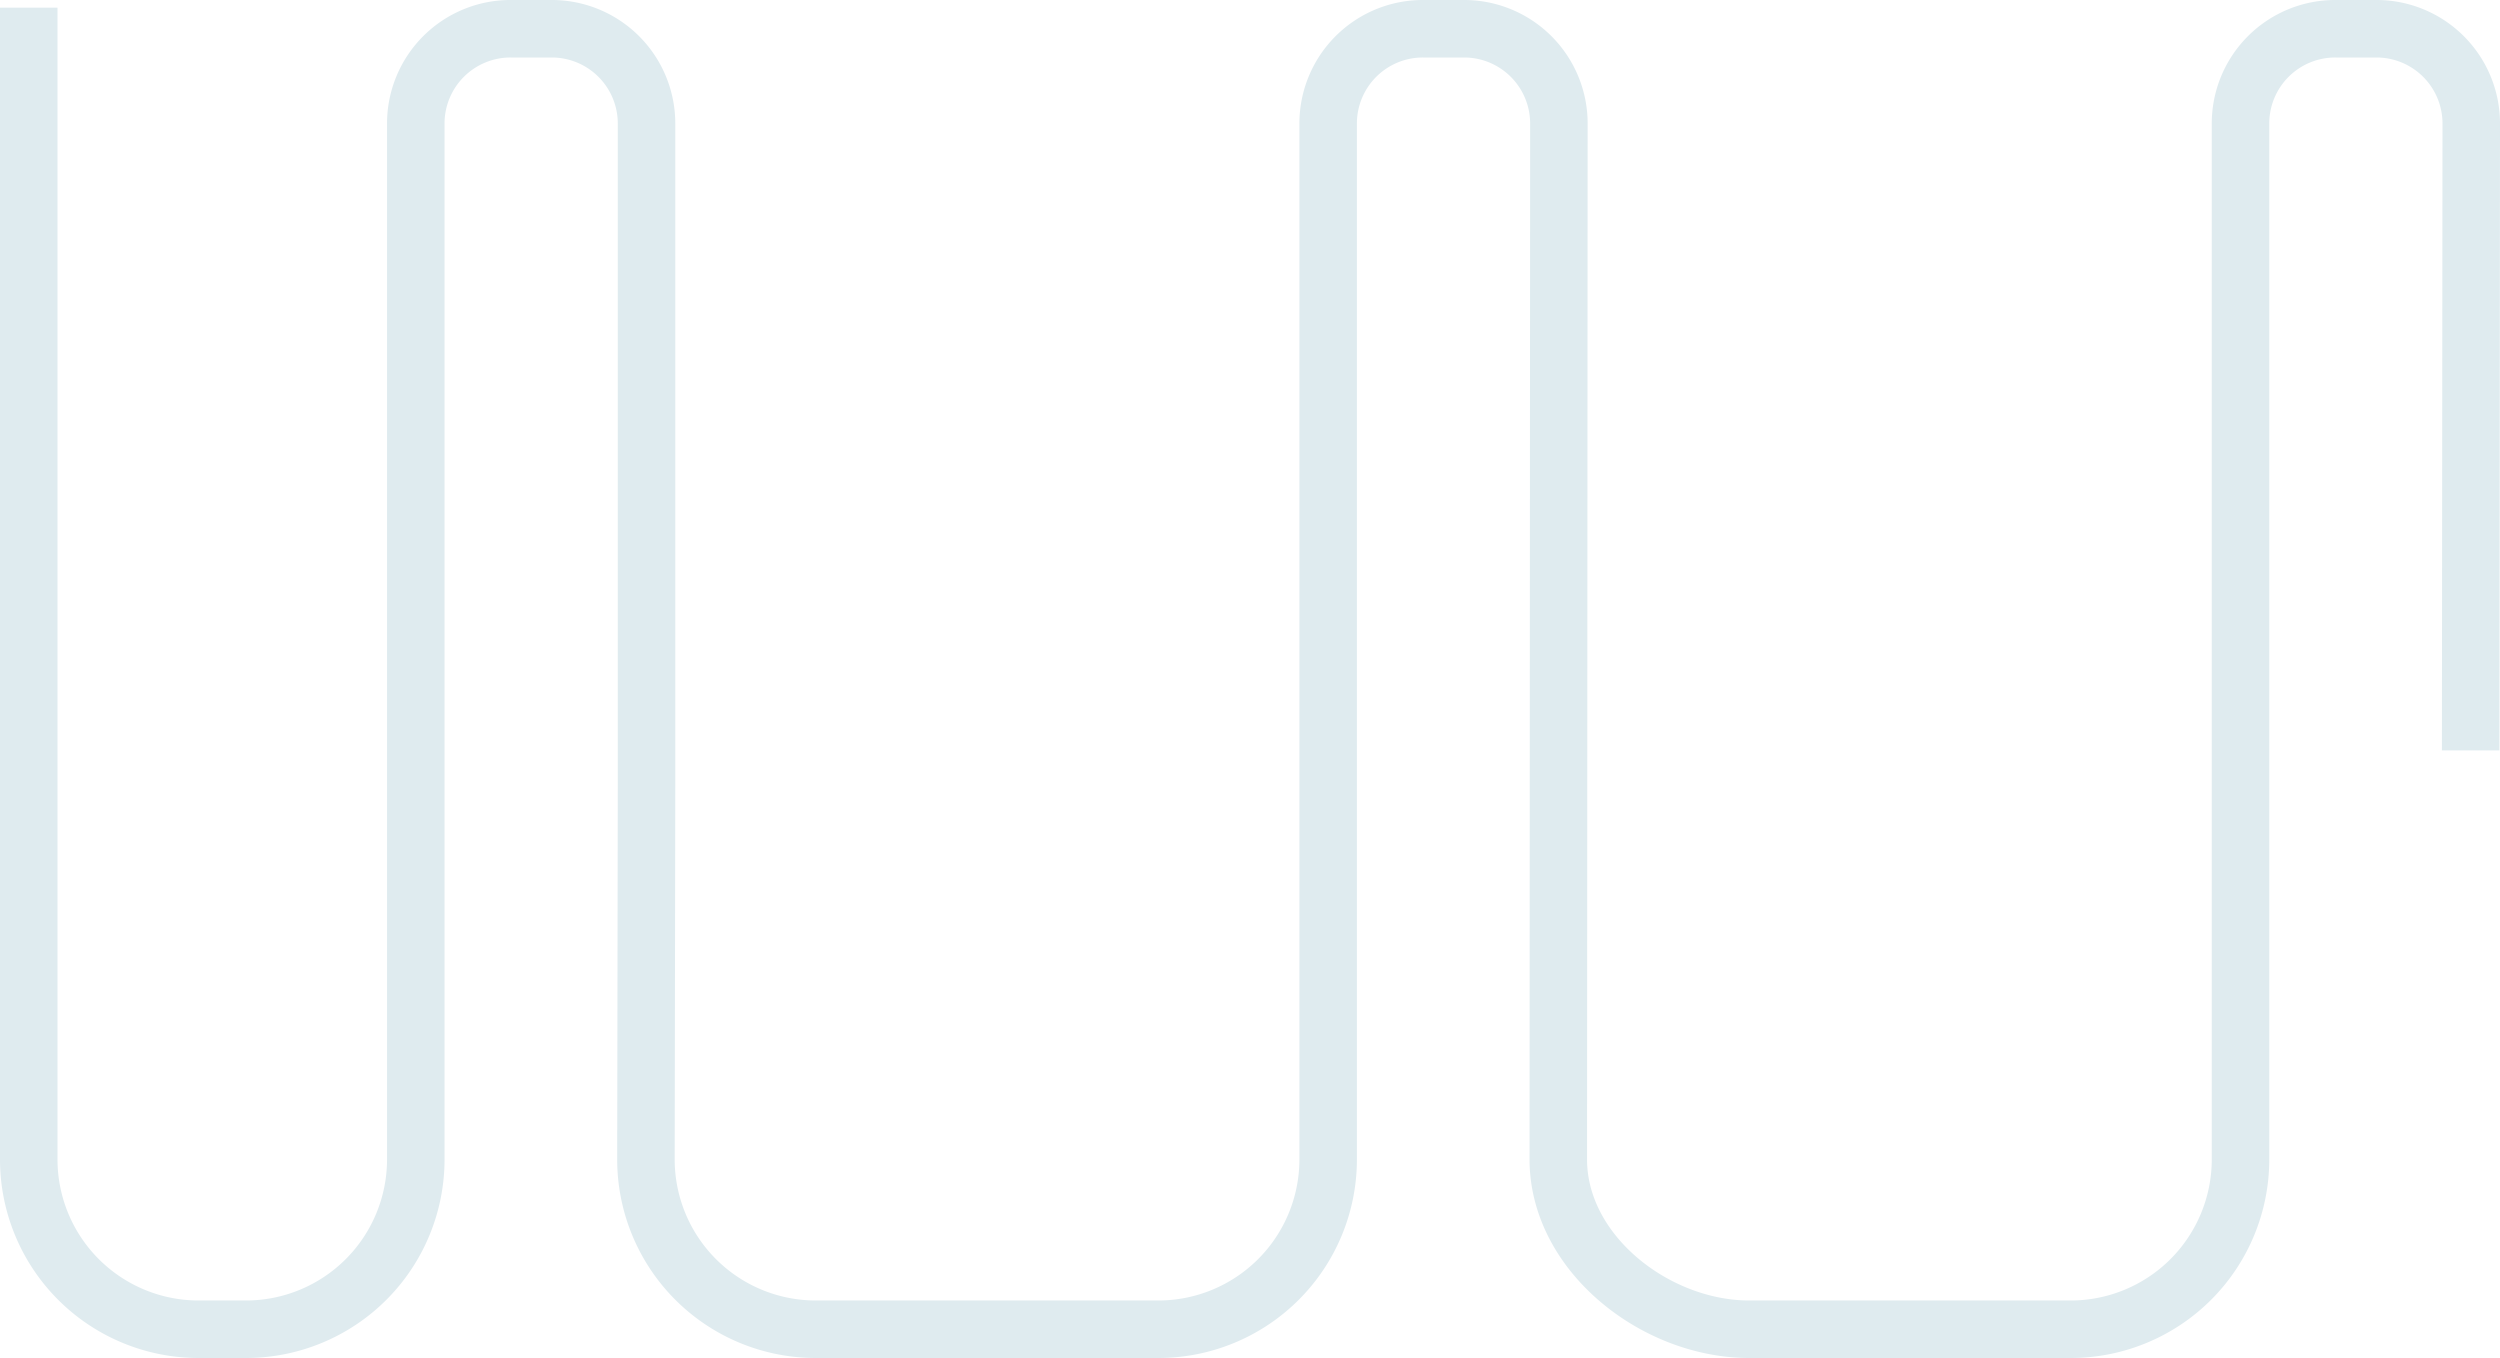 <?xml version="1.0" encoding="UTF-8"?> <svg xmlns="http://www.w3.org/2000/svg" viewBox="0 0 1304.31 708.5"><defs><style>.cls-1{fill:none;stroke:#dfebef;stroke-miterlimit:10;stroke-width:30px;}</style></defs><title>Polun-muoto-valmis</title><g id="Layer_2" data-name="Layer 2"><g id="Layer_1-2" data-name="Layer 1"><path class="cls-1" d="M15,4V604.87a88.63,88.63,0,0,0,88.63,88.63H128.3a88.63,88.63,0,0,0,88.63-88.63V64.44A49.43,49.43,0,0,1,266.37,15h21.5a49.44,49.44,0,0,1,49.44,49.44V409.87l-.31,195a88.63,88.63,0,0,0,88.63,88.63H604.3a88.63,88.63,0,0,0,88.63-88.63V64.44A49.43,49.43,0,0,1,742.37,15h21.5a49.44,49.44,0,0,1,49.44,49.44L813,604.87c0,49,50.68,88.63,99.63,88.63H1080.3a88.63,88.63,0,0,0,88.63-88.63V64.44A49.43,49.43,0,0,1,1218.37,15h21.5a49.44,49.44,0,0,1,49.44,49.44L1289,391.5"></path></g></g></svg> 